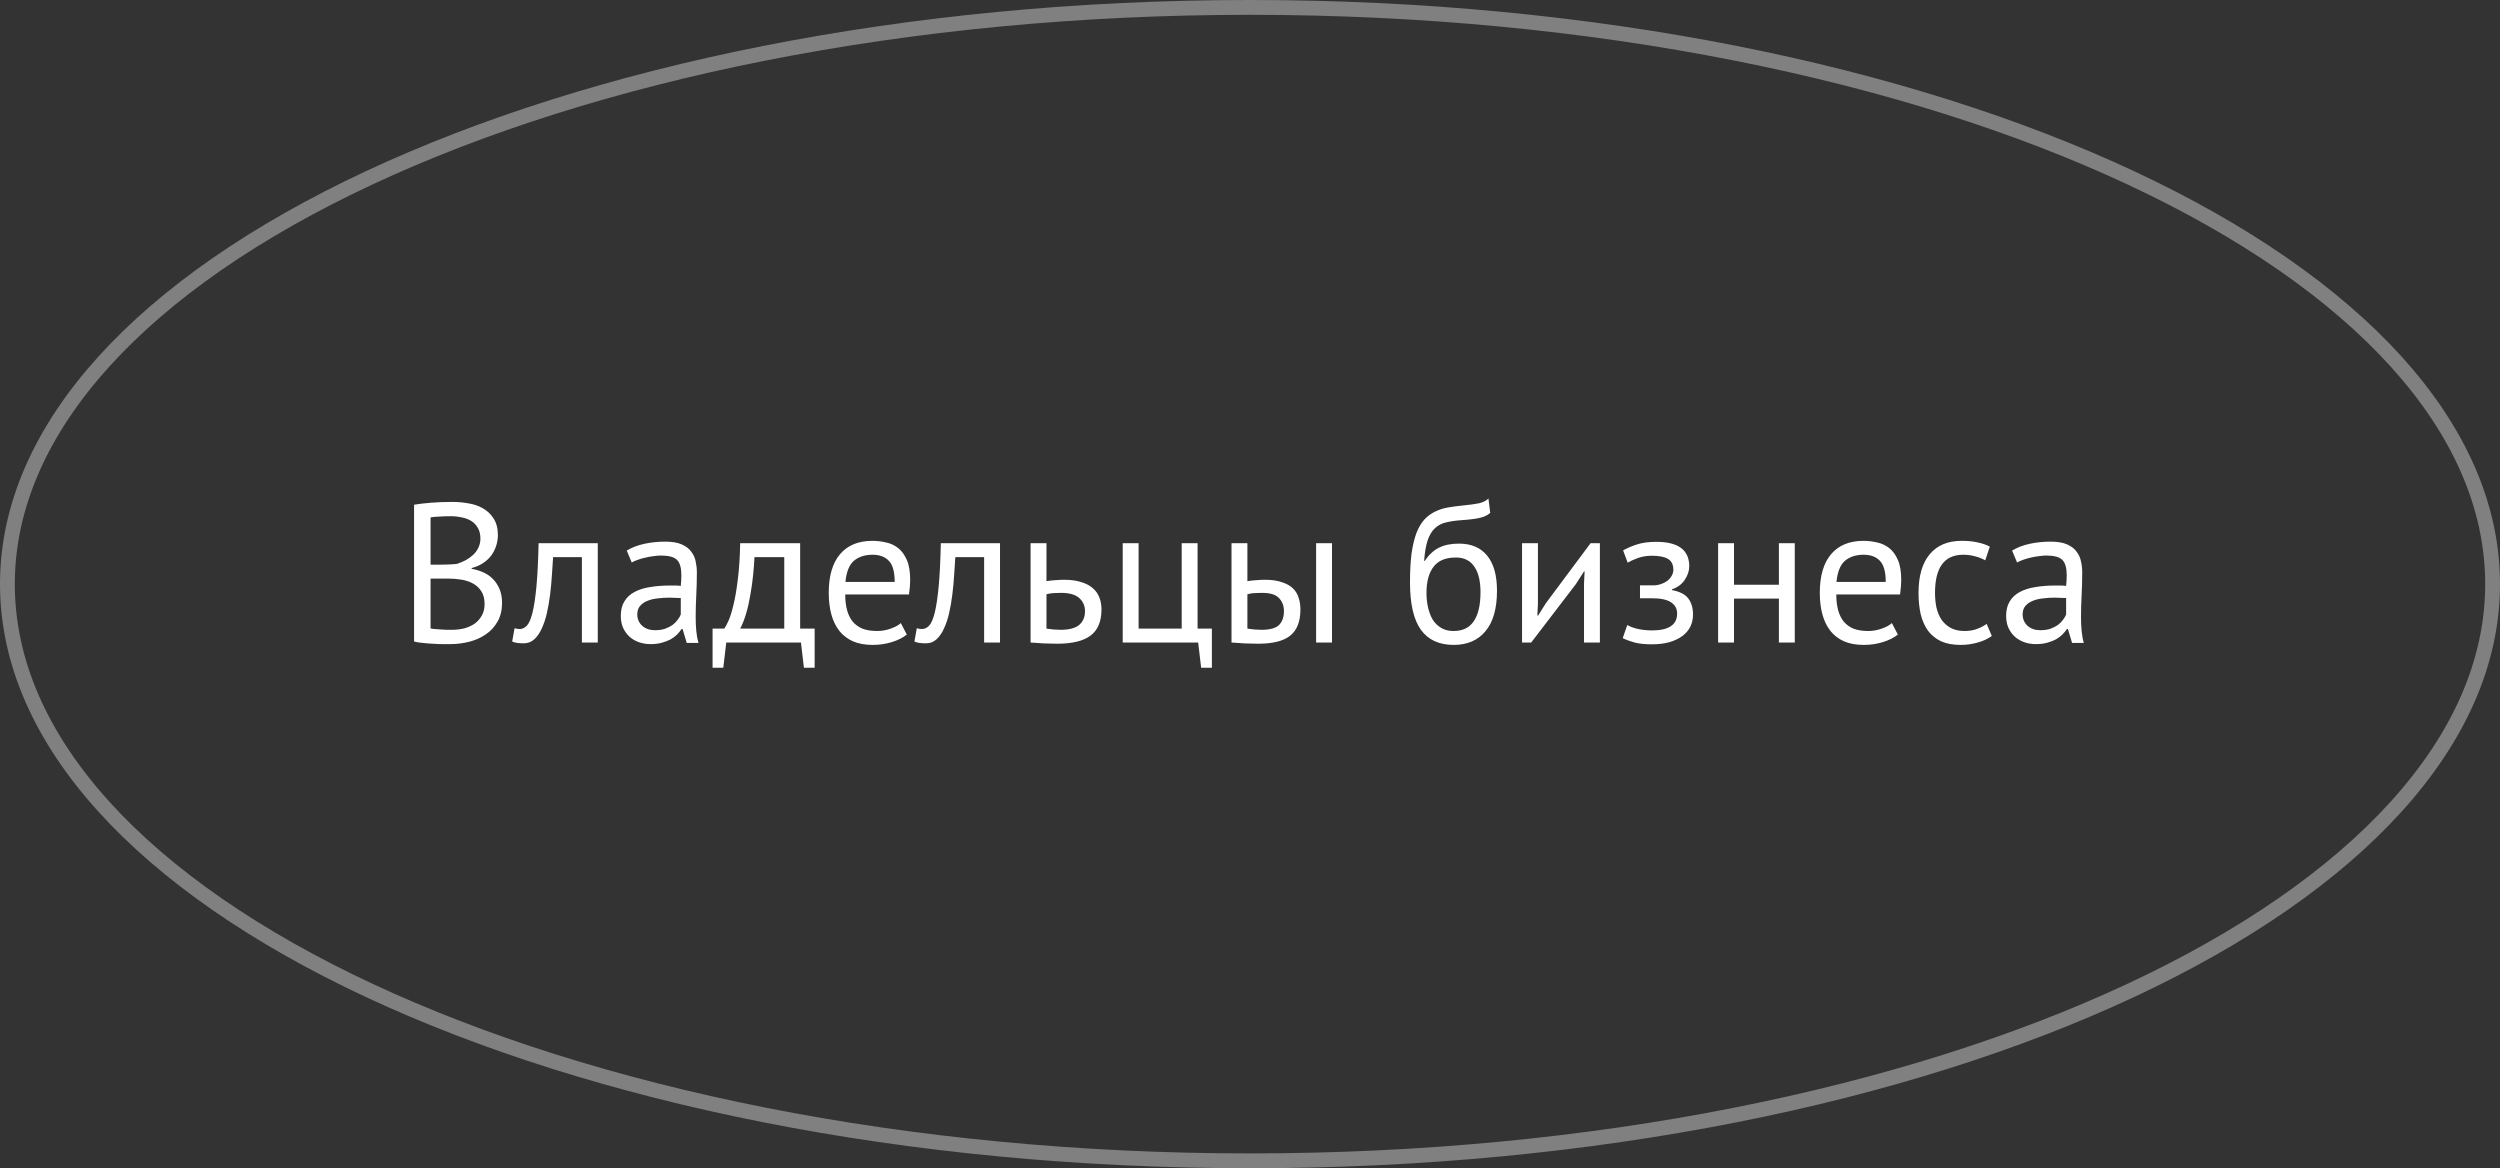 <?xml version="1.0" encoding="UTF-8"?> <svg xmlns="http://www.w3.org/2000/svg" width="214" height="100" viewBox="0 0 214 100" fill="none"><rect x="0" y="0" width="214" height="100" fill="#333333" stroke="none"/> <path d="M213.366 50C213.366 63.415 201.705 75.756 182.392 84.781C163.13 93.782 136.476 99.366 107 99.366C77.524 99.366 50.87 93.782 31.608 84.781C12.295 75.756 0.634 63.415 0.634 50C0.634 36.585 12.295 24.244 31.608 15.219C50.87 6.218 77.524 0.634 107 0.634C136.476 0.634 163.13 6.218 182.392 15.219C201.705 24.244 213.366 36.585 213.366 50Z" stroke="#808080" stroke-width="1.268"></path> <path d="M42.619 45.82C42.619 46.103 42.574 46.392 42.483 46.687C42.392 46.982 42.256 47.259 42.075 47.52C41.894 47.769 41.661 47.99 41.378 48.183C41.095 48.376 40.76 48.523 40.375 48.625V48.693C40.715 48.75 41.038 48.846 41.344 48.982C41.661 49.118 41.939 49.305 42.177 49.543C42.415 49.781 42.608 50.07 42.755 50.41C42.902 50.75 42.976 51.152 42.976 51.617C42.976 52.229 42.846 52.762 42.585 53.215C42.336 53.657 42.001 54.02 41.582 54.303C41.174 54.586 40.704 54.796 40.171 54.932C39.638 55.068 39.094 55.136 38.539 55.136C38.346 55.136 38.12 55.136 37.859 55.136C37.598 55.136 37.326 55.125 37.043 55.102C36.76 55.091 36.476 55.068 36.193 55.034C35.91 55.011 35.66 54.972 35.445 54.915V43.202C35.864 43.134 36.352 43.077 36.907 43.032C37.462 42.987 38.069 42.964 38.726 42.964C39.168 42.964 39.616 43.004 40.069 43.083C40.534 43.151 40.953 43.293 41.327 43.508C41.701 43.712 42.007 44.001 42.245 44.375C42.494 44.749 42.619 45.231 42.619 45.82ZM38.675 53.912C39.038 53.912 39.389 53.872 39.729 53.793C40.069 53.702 40.369 53.566 40.63 53.385C40.891 53.192 41.095 52.96 41.242 52.688C41.401 52.416 41.48 52.093 41.48 51.719C41.48 51.254 41.384 50.88 41.191 50.597C41.01 50.314 40.766 50.093 40.46 49.934C40.165 49.775 39.831 49.668 39.457 49.611C39.083 49.554 38.709 49.526 38.335 49.526H36.856V53.793C36.935 53.816 37.049 53.833 37.196 53.844C37.343 53.855 37.502 53.867 37.672 53.878C37.842 53.889 38.018 53.901 38.199 53.912C38.38 53.912 38.539 53.912 38.675 53.912ZM37.74 48.336C37.933 48.336 38.165 48.33 38.437 48.319C38.709 48.308 38.936 48.291 39.117 48.268C39.389 48.177 39.644 48.07 39.882 47.945C40.12 47.809 40.33 47.656 40.511 47.486C40.704 47.305 40.851 47.101 40.953 46.874C41.066 46.636 41.123 46.381 41.123 46.109C41.123 45.735 41.049 45.429 40.902 45.191C40.766 44.942 40.579 44.743 40.341 44.596C40.103 44.449 39.831 44.347 39.525 44.29C39.219 44.222 38.907 44.188 38.59 44.188C38.216 44.188 37.87 44.199 37.553 44.222C37.247 44.233 37.015 44.256 36.856 44.29V48.336H37.74ZM49.81 47.69H47.345C47.311 48.166 47.277 48.682 47.243 49.237C47.209 49.781 47.158 50.331 47.09 50.886C47.022 51.43 46.931 51.957 46.818 52.467C46.704 52.966 46.557 53.408 46.376 53.793C46.206 54.178 45.99 54.49 45.73 54.728C45.48 54.955 45.18 55.068 44.829 55.068C44.613 55.068 44.426 55.057 44.268 55.034C44.109 55.011 43.967 54.972 43.843 54.915L44.047 53.776C44.183 53.821 44.33 53.844 44.489 53.844C44.715 53.844 44.919 53.748 45.101 53.555C45.282 53.362 45.441 53 45.577 52.467C45.713 51.923 45.826 51.175 45.917 50.223C46.007 49.271 46.07 48.03 46.104 46.5H51.17V55H49.81V47.69ZM53.651 47.129C54.081 46.868 54.58 46.676 55.147 46.551C55.724 46.426 56.325 46.364 56.949 46.364C57.538 46.364 58.008 46.443 58.359 46.602C58.722 46.761 58.994 46.97 59.175 47.231C59.368 47.48 59.493 47.758 59.55 48.064C59.617 48.37 59.651 48.676 59.651 48.982C59.651 49.662 59.635 50.325 59.6 50.971C59.566 51.617 59.55 52.229 59.55 52.807C59.55 53.226 59.566 53.623 59.6 53.997C59.635 54.371 59.697 54.717 59.788 55.034H58.785L58.428 53.844H58.343C58.24 54.003 58.11 54.161 57.952 54.32C57.804 54.467 57.623 54.603 57.407 54.728C57.192 54.841 56.943 54.938 56.66 55.017C56.376 55.096 56.053 55.136 55.691 55.136C55.328 55.136 54.988 55.079 54.67 54.966C54.364 54.853 54.098 54.694 53.871 54.49C53.645 54.275 53.464 54.02 53.328 53.725C53.203 53.43 53.141 53.096 53.141 52.722C53.141 52.223 53.242 51.81 53.447 51.481C53.651 51.141 53.934 50.875 54.297 50.682C54.67 50.478 55.112 50.336 55.623 50.257C56.144 50.166 56.716 50.121 57.34 50.121C57.498 50.121 57.651 50.121 57.798 50.121C57.957 50.121 58.116 50.132 58.275 50.155C58.309 49.815 58.325 49.509 58.325 49.237C58.325 48.614 58.201 48.177 57.952 47.928C57.702 47.679 57.249 47.554 56.592 47.554C56.399 47.554 56.189 47.571 55.962 47.605C55.747 47.628 55.52 47.667 55.282 47.724C55.056 47.769 54.835 47.832 54.62 47.911C54.416 47.979 54.234 48.058 54.075 48.149L53.651 47.129ZM56.065 53.946C56.382 53.946 56.665 53.906 56.914 53.827C57.164 53.736 57.379 53.629 57.56 53.504C57.742 53.368 57.889 53.221 58.002 53.062C58.127 52.903 58.218 52.75 58.275 52.603V51.192C58.116 51.181 57.952 51.175 57.782 51.175C57.623 51.164 57.464 51.158 57.306 51.158C56.954 51.158 56.608 51.181 56.269 51.226C55.94 51.26 55.645 51.334 55.385 51.447C55.135 51.549 54.931 51.696 54.773 51.889C54.625 52.07 54.551 52.303 54.551 52.586C54.551 52.983 54.693 53.311 54.977 53.572C55.26 53.821 55.623 53.946 56.065 53.946ZM69.734 57.159H68.816L68.561 55H62.169L61.914 57.159H60.996V53.81H61.999C62.09 53.685 62.209 53.464 62.356 53.147C62.504 52.818 62.645 52.365 62.781 51.787C62.928 51.198 63.053 50.472 63.155 49.611C63.269 48.738 63.337 47.701 63.359 46.5H68.493V53.81H69.734V57.159ZM67.133 53.81V47.69H64.583C64.561 48.166 64.521 48.687 64.464 49.254C64.407 49.809 64.328 50.37 64.226 50.937C64.135 51.492 64.016 52.019 63.869 52.518C63.722 53.017 63.552 53.447 63.359 53.81H67.133ZM77.622 54.32C77.282 54.592 76.852 54.807 76.33 54.966C75.82 55.125 75.276 55.204 74.698 55.204C74.052 55.204 73.491 55.102 73.015 54.898C72.539 54.683 72.148 54.382 71.842 53.997C71.536 53.6 71.31 53.13 71.162 52.586C71.015 52.042 70.941 51.43 70.941 50.75C70.941 49.299 71.264 48.194 71.91 47.435C72.556 46.676 73.48 46.296 74.681 46.296C75.067 46.296 75.452 46.341 75.837 46.432C76.223 46.511 76.568 46.67 76.874 46.908C77.18 47.146 77.43 47.486 77.622 47.928C77.815 48.359 77.911 48.931 77.911 49.645C77.911 50.019 77.877 50.433 77.809 50.886H72.352C72.352 51.385 72.403 51.827 72.505 52.212C72.607 52.597 72.766 52.926 72.981 53.198C73.197 53.459 73.474 53.663 73.814 53.81C74.166 53.946 74.591 54.014 75.089 54.014C75.475 54.014 75.86 53.946 76.245 53.81C76.631 53.674 76.92 53.515 77.112 53.334L77.622 54.32ZM74.698 47.486C74.03 47.486 73.491 47.662 73.083 48.013C72.687 48.364 72.449 48.965 72.369 49.815H76.585C76.585 48.954 76.421 48.353 76.092 48.013C75.764 47.662 75.299 47.486 74.698 47.486ZM84.241 47.69H81.776C81.742 48.166 81.708 48.682 81.674 49.237C81.64 49.781 81.589 50.331 81.521 50.886C81.453 51.43 81.363 51.957 81.249 52.467C81.136 52.966 80.989 53.408 80.807 53.793C80.637 54.178 80.422 54.49 80.161 54.728C79.912 54.955 79.612 55.068 79.26 55.068C79.045 55.068 78.858 55.057 78.699 55.034C78.541 55.011 78.399 54.972 78.274 54.915L78.478 53.776C78.614 53.821 78.762 53.844 78.92 53.844C79.147 53.844 79.351 53.748 79.532 53.555C79.714 53.362 79.872 53 80.008 52.467C80.144 51.923 80.258 51.175 80.348 50.223C80.439 49.271 80.501 48.03 80.535 46.5H85.601V55H84.241V47.69ZM89.578 53.81C89.998 53.878 90.4 53.912 90.785 53.912C91.499 53.912 92.026 53.776 92.366 53.504C92.706 53.221 92.876 52.824 92.876 52.314C92.876 51.861 92.712 51.487 92.383 51.192C92.055 50.897 91.539 50.75 90.836 50.75C90.644 50.75 90.434 50.756 90.207 50.767C89.981 50.778 89.771 50.812 89.578 50.869V53.81ZM89.578 49.747C89.85 49.702 90.111 49.673 90.36 49.662C90.609 49.639 90.847 49.628 91.074 49.628C91.663 49.628 92.162 49.696 92.57 49.832C92.978 49.957 93.307 50.132 93.556 50.359C93.817 50.586 94.004 50.858 94.117 51.175C94.231 51.481 94.287 51.81 94.287 52.161C94.287 53.192 93.975 53.94 93.352 54.405C92.74 54.87 91.782 55.102 90.479 55.102C89.754 55.102 89 55.068 88.218 55V46.5H89.578V49.747ZM103.737 57.159H102.819L102.564 55H96.104V46.5H97.464V53.81H101.153V46.5H102.513V53.81H103.737V57.159ZM106.777 53.81C107.197 53.878 107.599 53.912 107.984 53.912C108.698 53.912 109.197 53.776 109.48 53.504C109.764 53.221 109.905 52.824 109.905 52.314C109.905 51.861 109.764 51.487 109.48 51.192C109.208 50.897 108.727 50.75 108.035 50.75C107.843 50.75 107.633 50.756 107.406 50.767C107.18 50.778 106.97 50.812 106.777 50.869V53.81ZM106.777 49.747C107.049 49.702 107.31 49.673 107.559 49.662C107.809 49.639 108.047 49.628 108.273 49.628C108.851 49.628 109.333 49.696 109.718 49.832C110.115 49.957 110.432 50.132 110.67 50.359C110.908 50.586 111.073 50.858 111.163 51.175C111.265 51.481 111.316 51.81 111.316 52.161C111.316 53.192 111.027 53.94 110.449 54.405C109.883 54.87 108.959 55.102 107.678 55.102C106.953 55.102 106.199 55.068 105.417 55V46.5H106.777V49.747ZM112.659 46.5H114.019V55H112.659V46.5ZM121.954 48.013C122.328 47.469 122.742 47.089 123.195 46.874C123.649 46.647 124.215 46.534 124.895 46.534C125.938 46.534 126.737 46.874 127.292 47.554C127.859 48.234 128.142 49.237 128.142 50.563C128.142 52.093 127.814 53.249 127.156 54.031C126.51 54.813 125.604 55.204 124.436 55.204C123.19 55.204 122.255 54.773 121.631 53.912C121.008 53.051 120.696 51.696 120.696 49.849C120.696 48.874 120.742 48.041 120.832 47.35C120.934 46.659 121.076 46.075 121.257 45.599C121.45 45.123 121.677 44.743 121.937 44.46C122.209 44.177 122.51 43.956 122.838 43.797C123.178 43.627 123.547 43.508 123.943 43.44C124.34 43.372 124.765 43.315 125.218 43.27C125.808 43.213 126.267 43.151 126.595 43.083C126.935 43.004 127.207 42.868 127.411 42.675L127.564 43.899C127.451 44.001 127.326 44.086 127.19 44.154C127.054 44.222 126.89 44.279 126.697 44.324C126.505 44.369 126.272 44.409 126 44.443C125.74 44.477 125.434 44.505 125.082 44.528C124.595 44.562 124.164 44.624 123.79 44.715C123.428 44.794 123.11 44.959 122.838 45.208C122.578 45.446 122.368 45.792 122.209 46.245C122.062 46.687 121.96 47.276 121.903 48.013H121.954ZM122.107 50.767C122.107 51.198 122.153 51.611 122.243 52.008C122.334 52.405 122.47 52.756 122.651 53.062C122.844 53.357 123.088 53.589 123.382 53.759C123.677 53.929 124.023 54.014 124.419 54.014C125.201 54.014 125.779 53.736 126.153 53.181C126.539 52.614 126.731 51.781 126.731 50.682C126.731 50.251 126.692 49.855 126.612 49.492C126.533 49.129 126.408 48.818 126.238 48.557C126.068 48.285 125.853 48.081 125.592 47.945C125.332 47.798 125.02 47.724 124.657 47.724C123.773 47.713 123.127 47.973 122.719 48.506C122.311 49.027 122.107 49.781 122.107 50.767ZM135.591 49.968L135.642 48.914H135.591L134.894 50.002L131.069 55H130.287V46.5H131.647V51.685L131.596 52.688H131.664L132.327 51.634L136.152 46.5H136.951V55H135.591V49.968ZM140.383 51.209V50.104H141.573C141.777 50.104 141.975 50.07 142.168 50.002C142.372 49.934 142.553 49.843 142.712 49.73C142.87 49.605 142.995 49.464 143.086 49.305C143.188 49.135 143.239 48.959 143.239 48.778C143.239 48.336 143.086 48.024 142.78 47.843C142.474 47.662 142.015 47.571 141.403 47.571C140.961 47.571 140.553 47.639 140.179 47.775C139.816 47.911 139.533 48.041 139.329 48.166L138.938 47.112C139.278 46.919 139.674 46.749 140.128 46.602C140.592 46.455 141.142 46.381 141.777 46.381C143.658 46.381 144.599 47.078 144.599 48.472C144.599 48.869 144.468 49.26 144.208 49.645C143.958 50.019 143.596 50.285 143.12 50.444V50.512C143.788 50.637 144.253 50.875 144.514 51.226C144.786 51.577 144.922 52.042 144.922 52.62C144.922 52.983 144.848 53.317 144.701 53.623C144.553 53.929 144.332 54.195 144.038 54.422C143.743 54.649 143.369 54.83 142.916 54.966C142.474 55.091 141.958 55.153 141.369 55.153C140.791 55.153 140.309 55.102 139.924 55C139.55 54.898 139.21 54.773 138.904 54.626L139.295 53.504C139.555 53.651 139.867 53.765 140.23 53.844C140.604 53.923 141.006 53.963 141.437 53.963C142.128 53.963 142.655 53.844 143.018 53.606C143.38 53.368 143.562 53.005 143.562 52.518C143.562 52.11 143.392 51.793 143.052 51.566C142.712 51.328 142.151 51.209 141.369 51.209H140.383ZM152.273 51.243H148.431V55H147.071V46.5H148.431V50.053H152.273V46.5H153.633V55H152.273V51.243ZM162.456 54.32C162.116 54.592 161.686 54.807 161.164 54.966C160.654 55.125 160.11 55.204 159.532 55.204C158.886 55.204 158.325 55.102 157.849 54.898C157.373 54.683 156.982 54.382 156.676 53.997C156.37 53.6 156.144 53.13 155.996 52.586C155.849 52.042 155.775 51.43 155.775 50.75C155.775 49.299 156.098 48.194 156.744 47.435C157.39 46.676 158.314 46.296 159.515 46.296C159.901 46.296 160.286 46.341 160.671 46.432C161.057 46.511 161.402 46.67 161.708 46.908C162.014 47.146 162.264 47.486 162.456 47.928C162.649 48.359 162.745 48.931 162.745 49.645C162.745 50.019 162.711 50.433 162.643 50.886H157.186C157.186 51.385 157.237 51.827 157.339 52.212C157.441 52.597 157.6 52.926 157.815 53.198C158.031 53.459 158.308 53.663 158.648 53.81C159 53.946 159.425 54.014 159.923 54.014C160.309 54.014 160.694 53.946 161.079 53.81C161.465 53.674 161.754 53.515 161.946 53.334L162.456 54.32ZM159.532 47.486C158.864 47.486 158.325 47.662 157.917 48.013C157.521 48.364 157.283 48.965 157.203 49.815H161.419C161.419 48.954 161.255 48.353 160.926 48.013C160.598 47.662 160.133 47.486 159.532 47.486ZM170.499 54.439C170.159 54.688 169.756 54.875 169.292 55C168.827 55.136 168.34 55.204 167.83 55.204C167.172 55.204 166.617 55.102 166.164 54.898C165.71 54.683 165.336 54.382 165.042 53.997C164.758 53.6 164.549 53.13 164.413 52.586C164.288 52.031 164.226 51.419 164.226 50.75C164.226 49.311 164.543 48.211 165.178 47.452C165.812 46.681 166.725 46.296 167.915 46.296C168.459 46.296 168.918 46.341 169.292 46.432C169.677 46.511 170.023 46.63 170.329 46.789L169.938 47.962C169.677 47.815 169.388 47.701 169.071 47.622C168.753 47.531 168.413 47.486 168.051 47.486C166.441 47.486 165.637 48.574 165.637 50.75C165.637 51.181 165.676 51.594 165.756 51.991C165.846 52.376 165.988 52.722 166.181 53.028C166.385 53.323 166.645 53.561 166.963 53.742C167.291 53.923 167.694 54.014 168.17 54.014C168.578 54.014 168.94 53.952 169.258 53.827C169.586 53.702 169.853 53.561 170.057 53.402L170.499 54.439ZM172.236 47.129C172.666 46.868 173.165 46.676 173.732 46.551C174.31 46.426 174.91 46.364 175.534 46.364C176.123 46.364 176.593 46.443 176.945 46.602C177.307 46.761 177.579 46.97 177.761 47.231C177.953 47.48 178.078 47.758 178.135 48.064C178.203 48.37 178.237 48.676 178.237 48.982C178.237 49.662 178.22 50.325 178.186 50.971C178.152 51.617 178.135 52.229 178.135 52.807C178.135 53.226 178.152 53.623 178.186 53.997C178.22 54.371 178.282 54.717 178.373 55.034H177.37L177.013 53.844H176.928C176.826 54.003 176.695 54.161 176.537 54.32C176.389 54.467 176.208 54.603 175.993 54.728C175.777 54.841 175.528 54.938 175.245 55.017C174.961 55.096 174.638 55.136 174.276 55.136C173.913 55.136 173.573 55.079 173.256 54.966C172.95 54.853 172.683 54.694 172.457 54.49C172.23 54.275 172.049 54.02 171.913 53.725C171.788 53.43 171.726 53.096 171.726 52.722C171.726 52.223 171.828 51.81 172.032 51.481C172.236 51.141 172.519 50.875 172.882 50.682C173.256 50.478 173.698 50.336 174.208 50.257C174.729 50.166 175.301 50.121 175.925 50.121C176.083 50.121 176.236 50.121 176.384 50.121C176.542 50.121 176.701 50.132 176.86 50.155C176.894 49.815 176.911 49.509 176.911 49.237C176.911 48.614 176.786 48.177 176.537 47.928C176.287 47.679 175.834 47.554 175.177 47.554C174.984 47.554 174.774 47.571 174.548 47.605C174.332 47.628 174.106 47.667 173.868 47.724C173.641 47.769 173.42 47.832 173.205 47.911C173.001 47.979 172.819 48.058 172.661 48.149L172.236 47.129ZM174.65 53.946C174.967 53.946 175.25 53.906 175.5 53.827C175.749 53.736 175.964 53.629 176.146 53.504C176.327 53.368 176.474 53.221 176.588 53.062C176.712 52.903 176.803 52.75 176.86 52.603V51.192C176.701 51.181 176.537 51.175 176.367 51.175C176.208 51.164 176.049 51.158 175.891 51.158C175.539 51.158 175.194 51.181 174.854 51.226C174.525 51.26 174.23 51.334 173.97 51.447C173.72 51.549 173.516 51.696 173.358 51.889C173.21 52.07 173.137 52.303 173.137 52.586C173.137 52.983 173.278 53.311 173.561 53.572C173.845 53.821 174.208 53.946 174.65 53.946Z" fill="white"></path> </svg> 